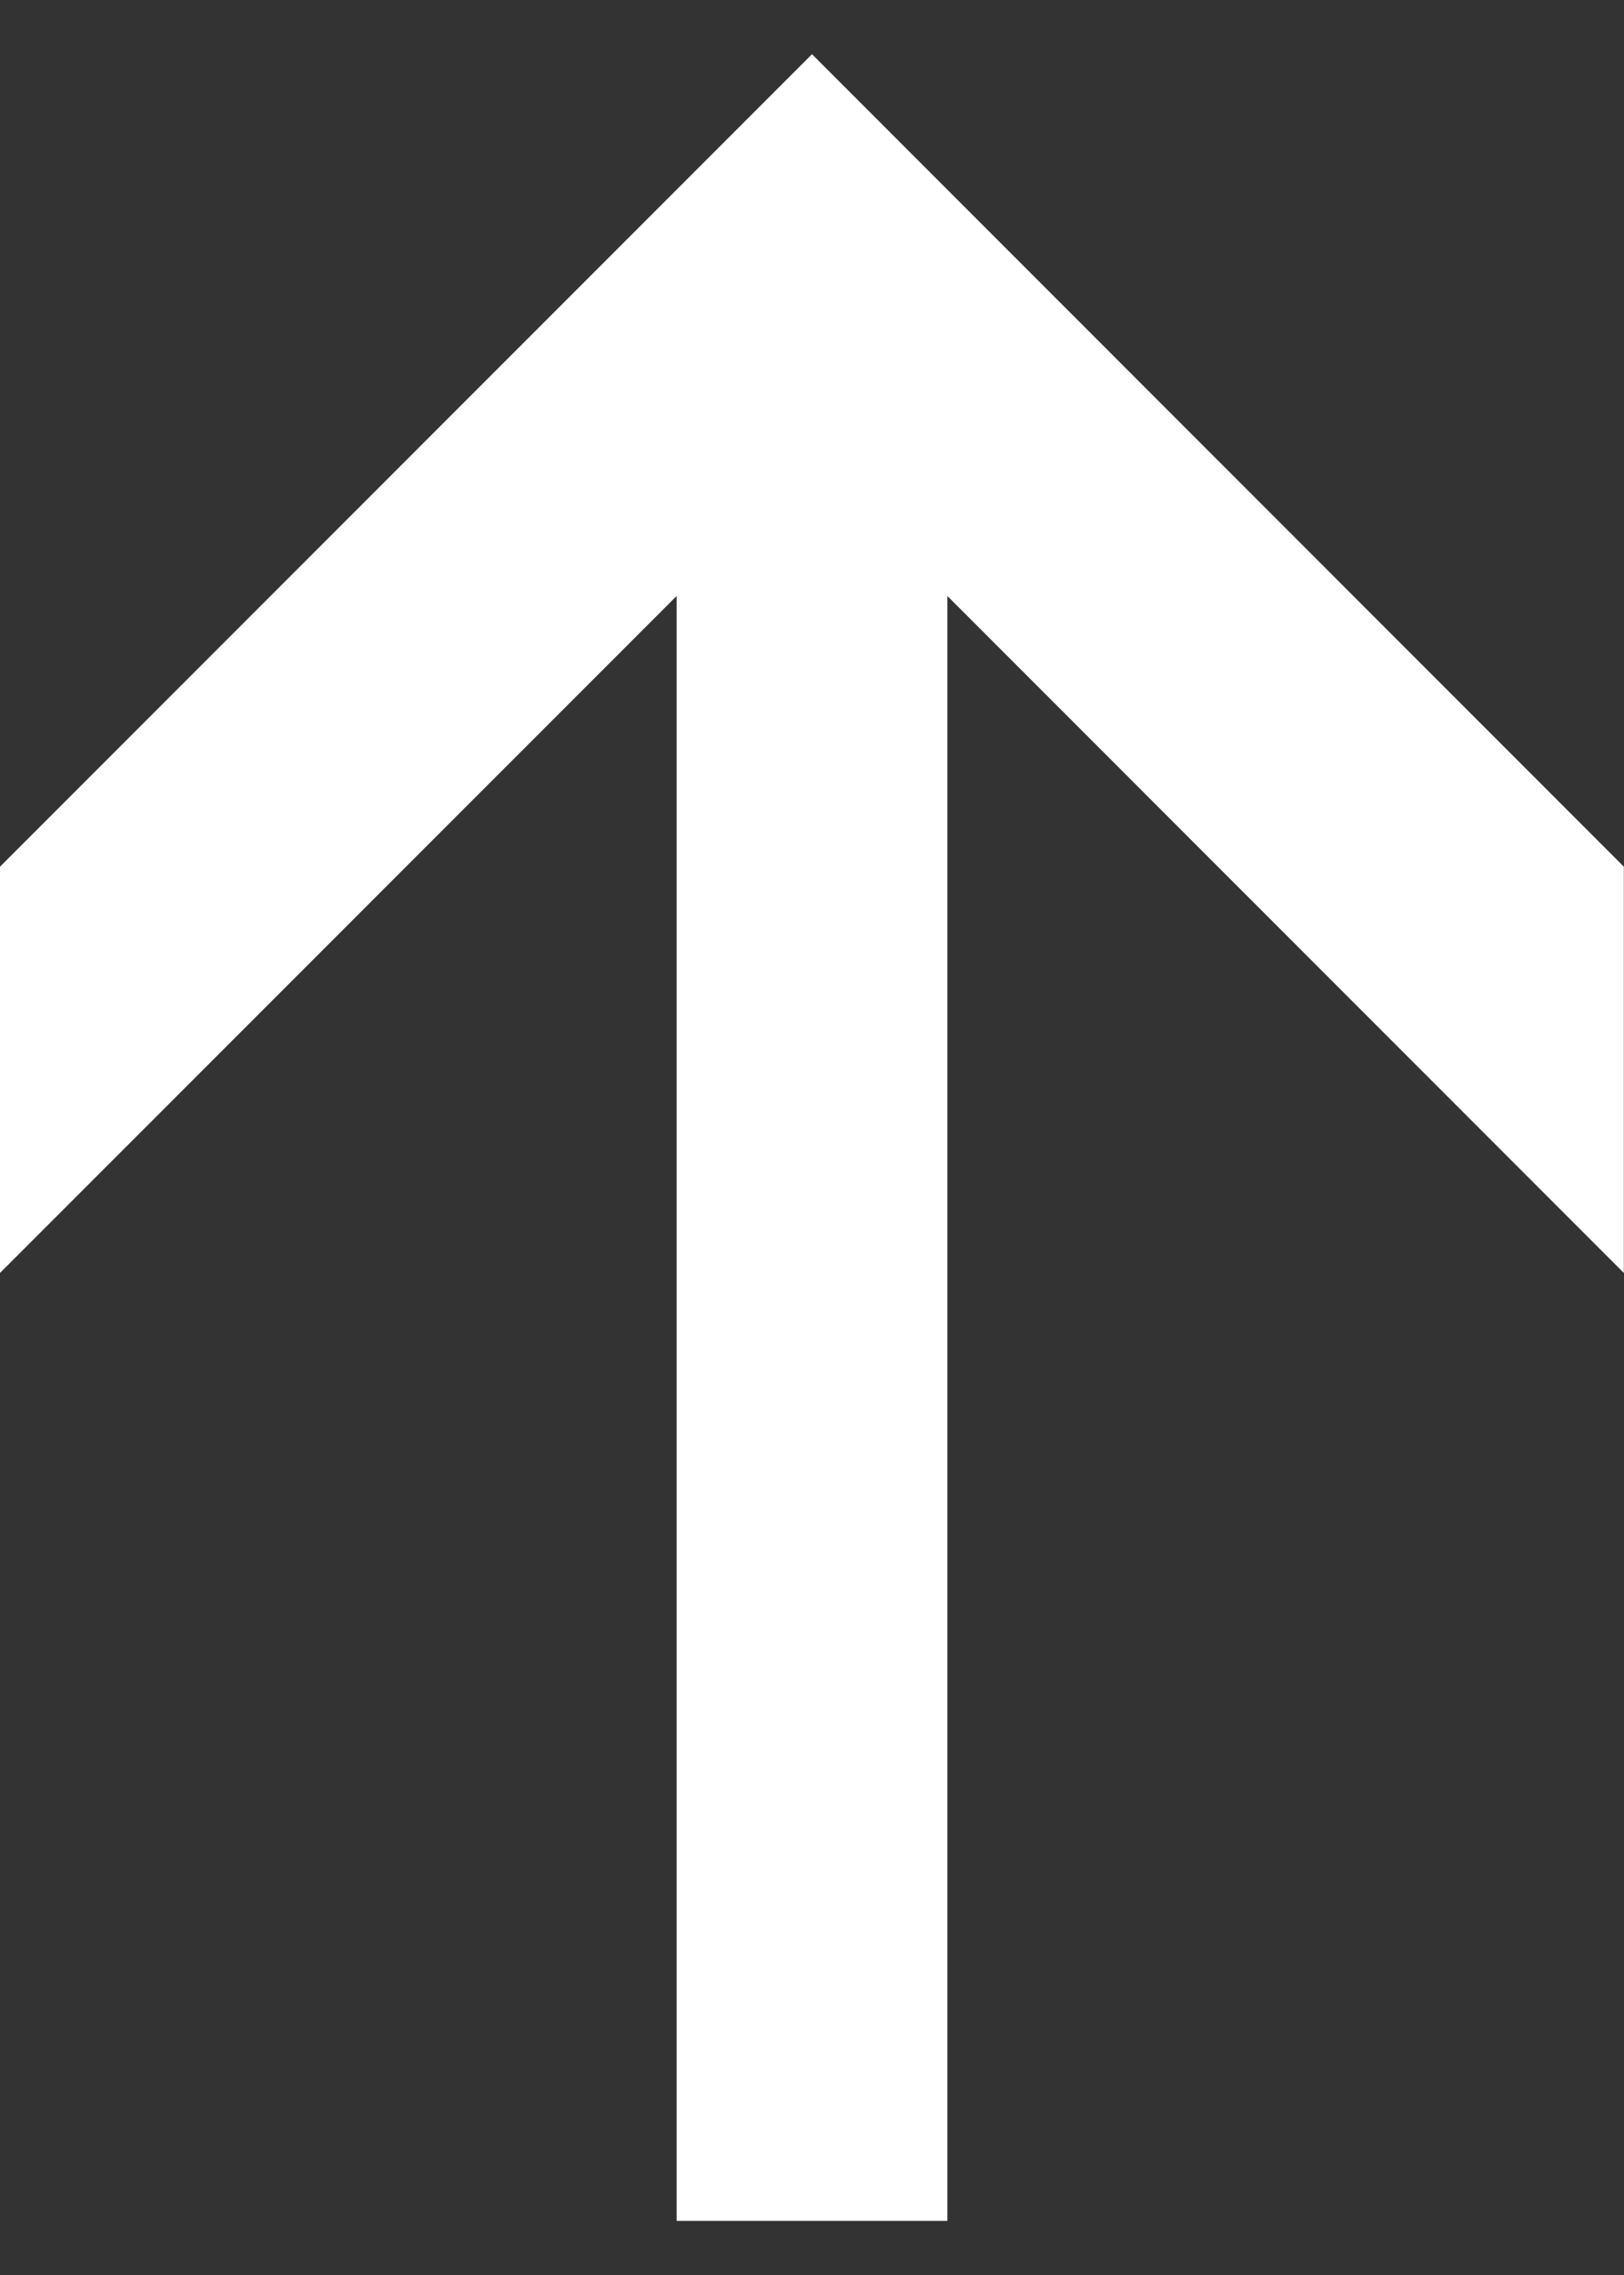 <svg width="20" height="28" viewBox="0 0 20 28" fill="none" xmlns="http://www.w3.org/2000/svg">
<rect x="0" y="0" width="20" height="28" fill="#333333" stroke="none"/>
<path id="Fill 1" fill-rule="evenodd" clip-rule="evenodd" d="M10 0.667L0 10.667V15.667L8.333 7.335V27.334H11.667V7.335L19.998 15.667V10.667L10 0.667Z" fill="white"/>
</svg>
